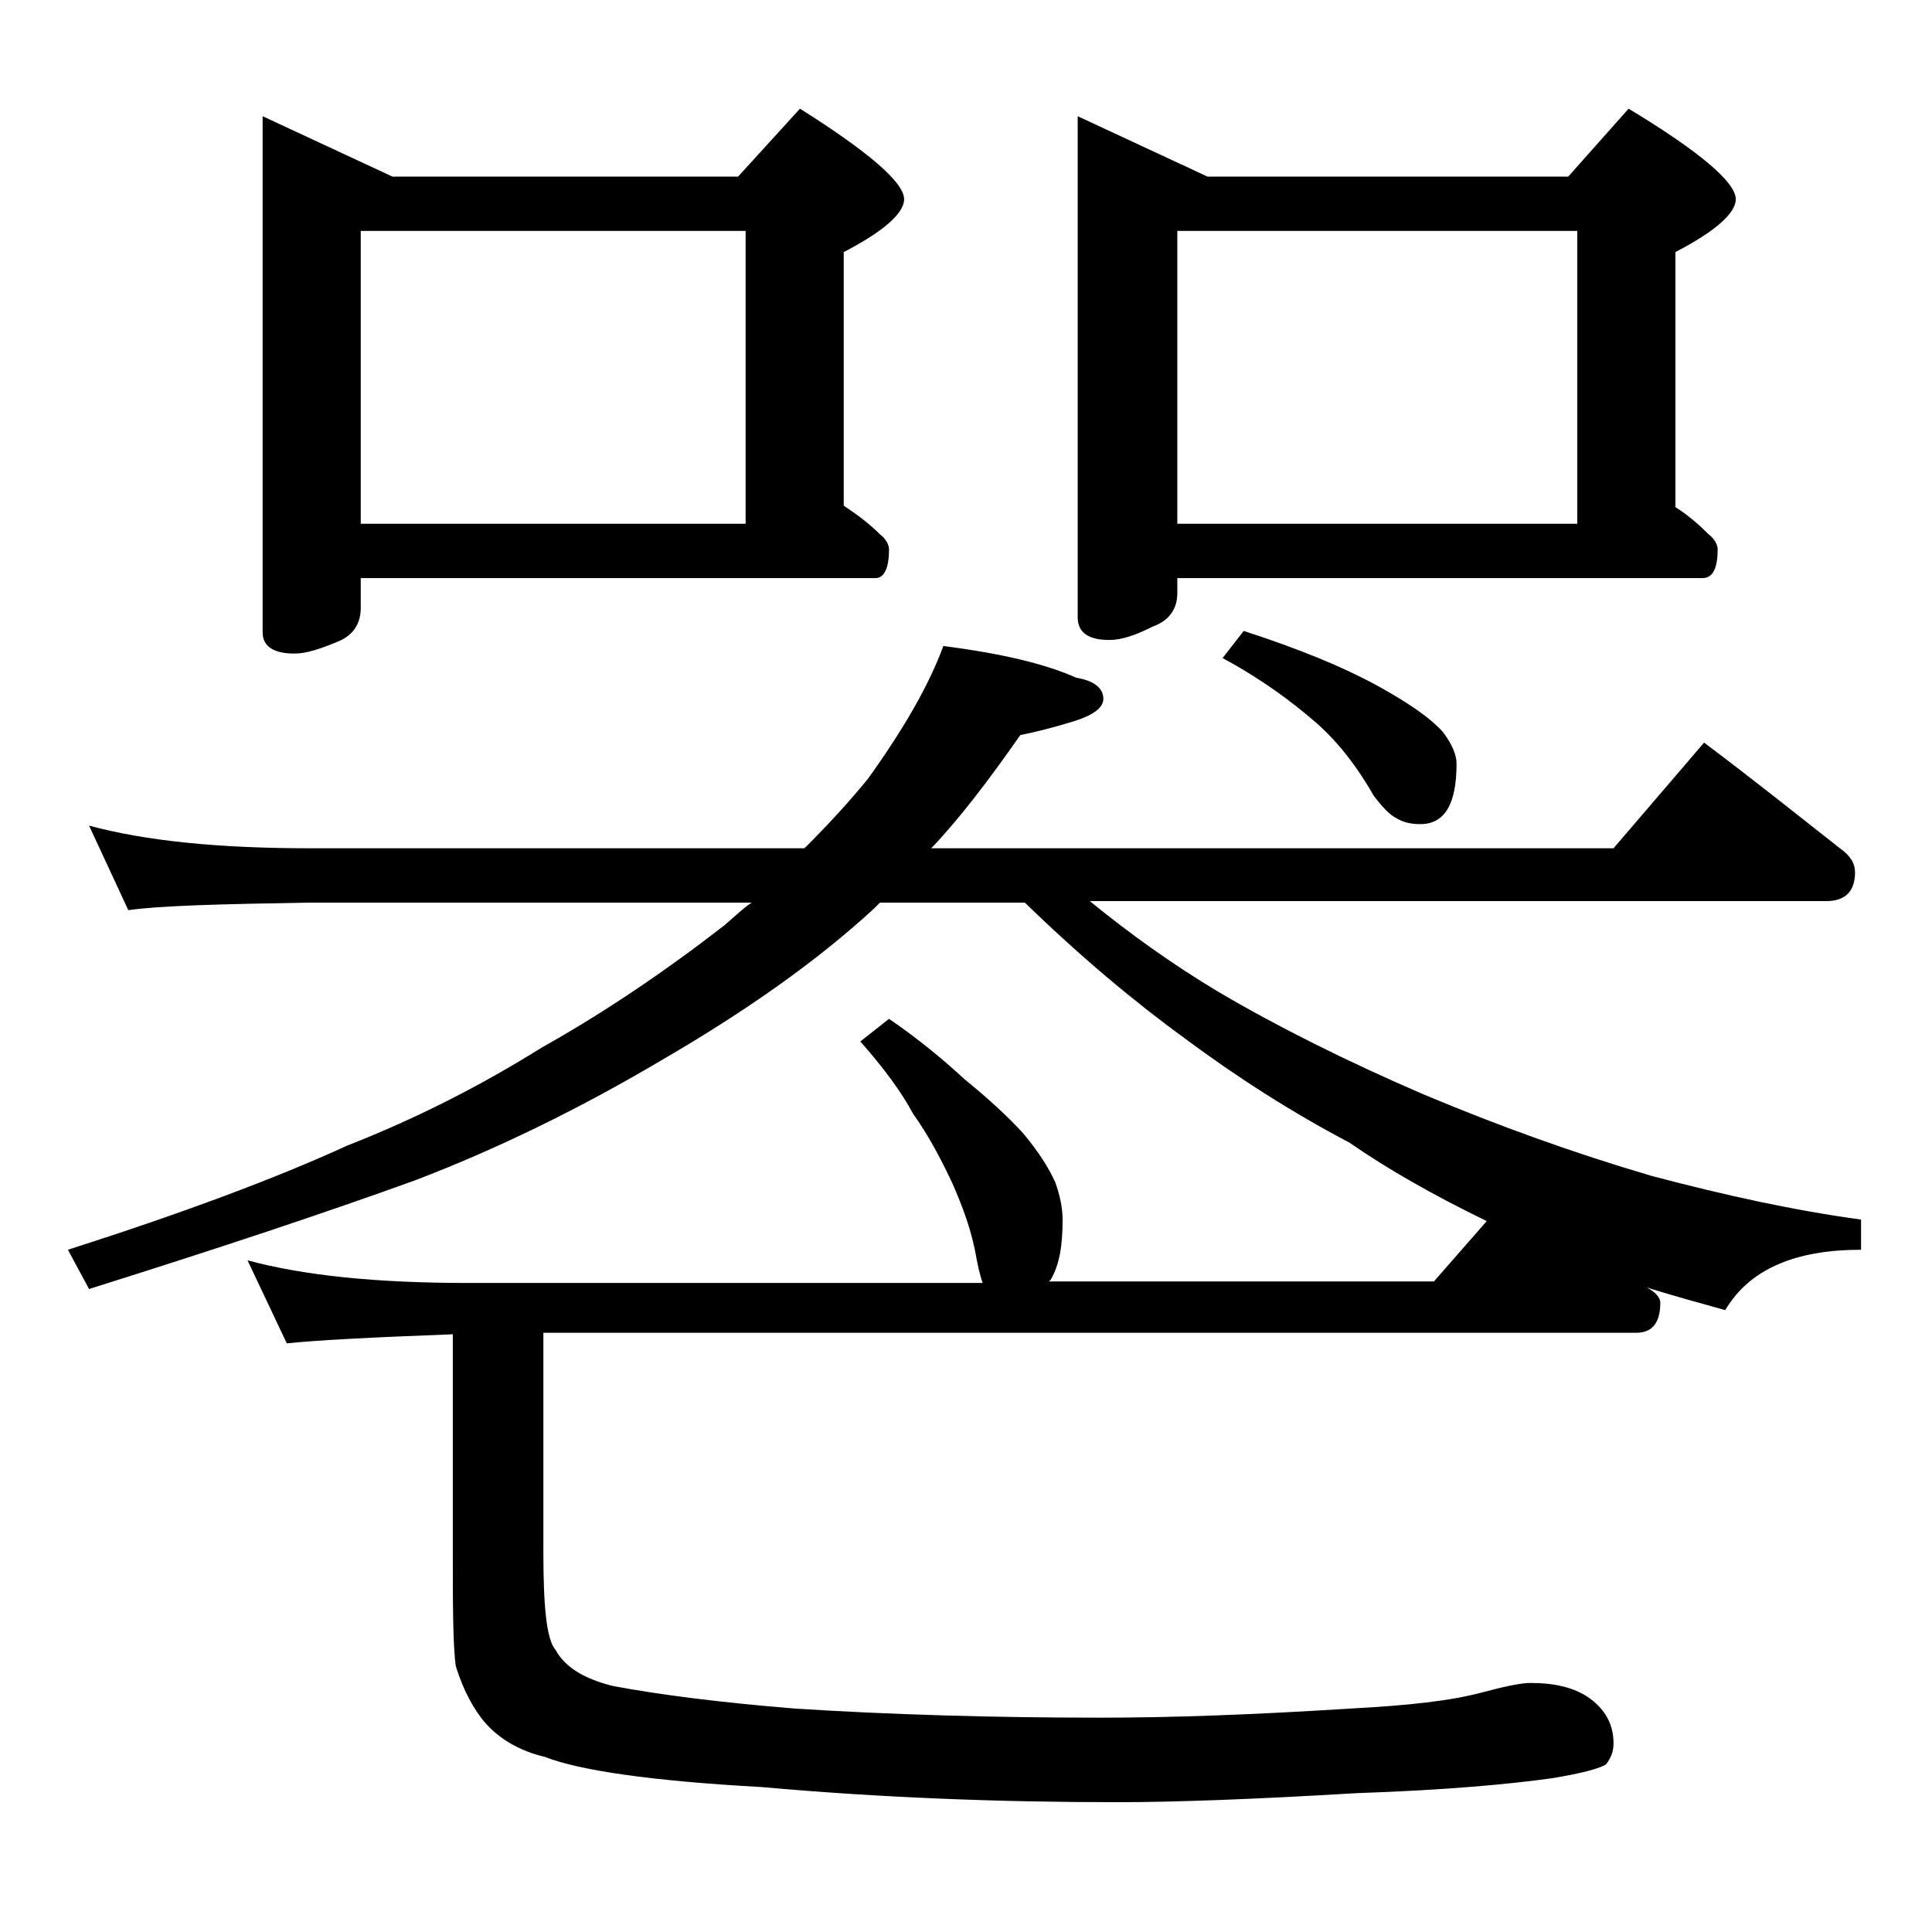 <?xml version="1.0" encoding="utf-8"?>
<!-- Generator: Adobe Illustrator 18.0.0, SVG Export Plug-In . SVG Version: 6.00 Build 0)  -->
<!DOCTYPE svg PUBLIC "-//W3C//DTD SVG 1.1//EN" "http://www.w3.org/Graphics/SVG/1.1/DTD/svg11.dtd">
<svg version="1.1" id="Layer_1" xmlns="http://www.w3.org/2000/svg" xmlns:xlink="http://www.w3.org/1999/xlink" x="0px" y="0px"
	 viewBox="0 0 128 128" enable-background="new 0 0 128 128" xml:space="preserve">
<path d="M5.9,54.7c3.7,1,8.5,1.5,14.6,1.5h32.8c1.5-1.5,2.9-3,4.2-4.6c2.3-3.2,4-6.1,5-8.8c3.9,0.5,6.8,1.2,8.8,2.1
	c1.2,0.2,1.8,0.7,1.8,1.4c0,0.6-0.7,1.1-2,1.5c-1.3,0.4-2.5,0.7-3.5,0.9c-2.1,3-4,5.5-5.9,7.5h45.2l6-7c3.2,2.4,6.2,4.8,9,7
	c0.7,0.5,1,1,1,1.6c0,1.2-0.6,1.9-1.9,1.9H72.2c2.7,2.2,5.5,4.2,8.5,6c3.9,2.3,8.5,4.6,13.6,6.8c5,2.1,10,3.9,15.1,5.4
	c4.9,1.3,9.5,2.3,13.9,2.9v2c-4.4,0-7.4,1.3-9,4c-1.8-0.5-3.6-1-5.2-1.5c0.6,0.3,0.9,0.7,0.9,1c0,1.3-0.5,2-1.6,2H36v14.5
	c0,3.6,0.2,5.8,0.8,6.5c0.6,1.1,1.8,1.9,3.8,2.4c3.2,0.6,7.2,1.1,12.1,1.5c6.3,0.4,13.1,0.6,20.2,0.6c4.8,0,10.2-0.2,16.5-0.6
	c3.8-0.2,6.7-0.5,8.9-1.1c1.5-0.4,2.5-0.6,3.1-0.6c1.6,0,2.9,0.3,3.9,1c1.1,0.8,1.6,1.8,1.6,3c0,0.6-0.2,1-0.5,1.4
	c-0.5,0.3-1.7,0.6-3.5,0.9c-2.8,0.4-7.1,0.8-13,1c-6.7,0.4-12,0.6-15.9,0.6c-7.8,0-15.7-0.3-23.5-1c-7.3-0.4-12.1-1.1-14.4-2
	c-1.7-0.4-3-1.2-3.9-2.2c-0.8-0.9-1.5-2.2-2-3.8c-0.2-1.4-0.2-4.1-0.2-8v-14c-5.4,0.2-9.1,0.4-11,0.6l-2.6-5.5
	c3.7,1,8.5,1.5,14.6,1.5h34.1c-0.2-0.6-0.3-1.1-0.4-1.6c-0.3-1.8-0.9-3.4-1.6-5c-0.8-1.7-1.6-3.2-2.6-4.6c-0.8-1.5-2-3.1-3.5-4.8
	l1.9-1.5c1.9,1.3,3.6,2.7,5,4c1.6,1.3,2.9,2.5,3.9,3.6c1,1.2,1.7,2.3,2.1,3.2c0.3,0.8,0.5,1.7,0.5,2.5c0,1.7-0.2,3-0.8,4l-0.1,0.1
	H95l3.5-4c-3.5-1.7-6.5-3.4-9.1-5.2c-3.8-2-7.4-4.3-10.9-6.9c-3.3-2.4-6.9-5.4-10.6-9h-9.6c-0.2,0.2-0.3,0.3-0.4,0.4
	c-3.8,3.5-8.5,6.8-14,10c-5.4,3.2-10.9,5.9-16.4,8c-5.8,2.1-13,4.5-21.6,7.2l-1.4-2.6c7.5-2.4,13.7-4.7,18.5-6.9
	c4.6-1.8,8.9-4,12.9-6.5c4.1-2.3,8.1-5,12.1-8.1c0.7-0.6,1.2-1.1,1.8-1.5H20.5c-5.9,0.1-9.9,0.2-12,0.5L5.9,54.7z M17.4,7.7l8.6,4
	h22.9L53,7.2c4.6,2.9,6.9,4.9,6.9,6c0,0.9-1.3,2.1-4,3.5v16.8c0.9,0.6,1.7,1.2,2.4,1.9c0.4,0.3,0.6,0.7,0.6,1c0,1.2-0.3,1.9-0.9,1.9
	H23.9v2c0,1-0.5,1.8-1.5,2.2c-1.2,0.5-2.1,0.8-2.9,0.8c-1.4,0-2.1-0.5-2.1-1.4V7.7z M23.9,34.7h25.5V15.3H23.9V34.7z M71.4,7.7
	l8.6,4h23.9l4-4.5c4.8,2.9,7.1,4.9,7.1,6c0,0.9-1.3,2.1-4,3.5v16.9c0.8,0.5,1.5,1.1,2.2,1.8c0.4,0.3,0.6,0.7,0.6,1
	c0,1.2-0.3,1.9-1,1.9H78v1c0,1-0.5,1.8-1.6,2.2c-1.2,0.6-2.1,0.9-2.9,0.9c-1.4,0-2.1-0.5-2.1-1.5V7.7z M78,34.7h26.5V15.3H78V34.7z
	 M82.4,41.8c3.7,1.2,6.6,2.4,8.8,3.6c2,1.1,3.5,2.1,4.4,3.1c0.6,0.8,0.9,1.5,0.9,2.1c0,2.7-0.8,4-2.4,4c-0.6,0-1.1-0.1-1.6-0.4
	c-0.4-0.2-0.9-0.7-1.5-1.5c-1.2-2.1-2.5-3.7-3.9-4.9c-1.5-1.3-3.5-2.8-6.1-4.2L82.4,41.8z"/>
</svg>
